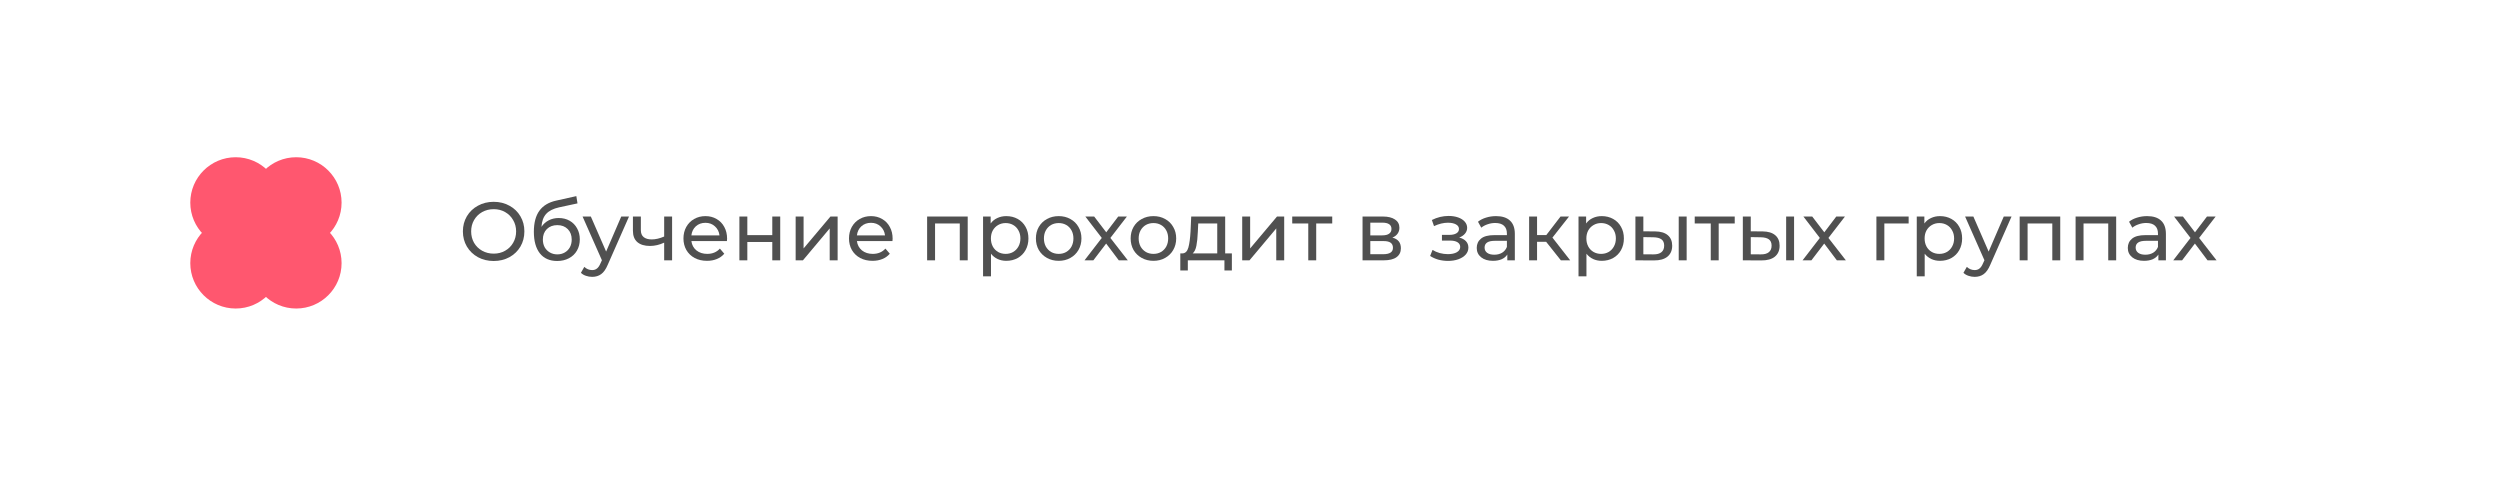 <?xml version="1.0" encoding="UTF-8"?> <svg xmlns="http://www.w3.org/2000/svg" width="605" height="120" viewBox="0 0 605 120" fill="none"><g filter="url(#filter0_d_2215_360)"><path d="M6 56C6 28.386 28.386 6 56 6H541C568.614 6 591 28.386 591 56C591 83.614 568.614 106 541 106H56C28.386 106 6 83.614 6 56Z" fill="white"></path></g><path d="M534.226 63L531.166 58.94L528.066 63H525.926L530.106 57.58L526.126 52.4H528.266L531.186 56.22L534.086 52.4H536.186L532.186 57.58L536.406 63H534.226Z" fill="#505050"></path><path d="M519.609 52.3C521.075 52.3 522.195 52.66 522.969 53.38C523.755 54.1 524.149 55.173 524.149 56.6V63H522.329V61.6C522.009 62.093 521.549 62.473 520.949 62.74C520.362 62.993 519.662 63.12 518.849 63.12C517.662 63.12 516.709 62.833 515.989 62.26C515.282 61.687 514.929 60.933 514.929 60C514.929 59.067 515.269 58.32 515.949 57.76C516.629 57.187 517.709 56.9 519.189 56.9H522.229V56.52C522.229 55.693 521.989 55.06 521.509 54.62C521.029 54.18 520.322 53.96 519.389 53.96C518.762 53.96 518.149 54.067 517.549 54.28C516.949 54.48 516.442 54.753 516.029 55.1L515.229 53.66C515.775 53.22 516.429 52.887 517.189 52.66C517.949 52.42 518.755 52.3 519.609 52.3ZM519.169 61.64C519.902 61.64 520.535 61.48 521.069 61.16C521.602 60.827 521.989 60.36 522.229 59.76V58.28H519.269C517.642 58.28 516.829 58.827 516.829 59.92C516.829 60.453 517.035 60.873 517.449 61.18C517.862 61.487 518.435 61.64 519.169 61.64Z" fill="#505050"></path><path d="M512.114 52.4V63H510.194V54.08H504.214V63H502.294V52.4H512.114Z" fill="#505050"></path><path d="M498.578 52.4V63H496.658V54.08H490.678V63H488.758V52.4H498.578Z" fill="#505050"></path><path d="M486.793 52.4L481.653 64.06C481.199 65.14 480.666 65.9 480.053 66.34C479.453 66.78 478.726 67 477.873 67C477.353 67 476.846 66.913 476.353 66.74C475.873 66.58 475.473 66.34 475.153 66.02L475.973 64.58C476.519 65.1 477.153 65.36 477.873 65.36C478.339 65.36 478.726 65.233 479.033 64.98C479.353 64.74 479.639 64.32 479.893 63.72L480.233 62.98L475.553 52.4H477.553L481.253 60.88L484.913 52.4H486.793Z" fill="#505050"></path><path d="M469.476 52.3C470.503 52.3 471.423 52.527 472.236 52.98C473.049 53.433 473.683 54.067 474.136 54.88C474.603 55.693 474.836 56.633 474.836 57.7C474.836 58.767 474.603 59.713 474.136 60.54C473.683 61.353 473.049 61.987 472.236 62.44C471.423 62.893 470.503 63.12 469.476 63.12C468.716 63.12 468.016 62.973 467.376 62.68C466.749 62.387 466.216 61.96 465.776 61.4V66.88H463.856V52.4H465.696V54.08C466.123 53.493 466.663 53.053 467.316 52.76C467.969 52.453 468.689 52.3 469.476 52.3ZM469.316 61.44C469.996 61.44 470.603 61.287 471.136 60.98C471.683 60.66 472.109 60.22 472.416 59.66C472.736 59.087 472.896 58.433 472.896 57.7C472.896 56.967 472.736 56.32 472.416 55.76C472.109 55.187 471.683 54.747 471.136 54.44C470.603 54.133 469.996 53.98 469.316 53.98C468.649 53.98 468.043 54.14 467.496 54.46C466.963 54.767 466.536 55.2 466.216 55.76C465.909 56.32 465.756 56.967 465.756 57.7C465.756 58.433 465.909 59.087 466.216 59.66C466.523 60.22 466.949 60.66 467.496 60.98C468.043 61.287 468.649 61.44 469.316 61.44Z" fill="#505050"></path><path d="M461.89 54.08H456.01V63H454.09V52.4H461.89V54.08Z" fill="#505050"></path><path d="M444.519 63L441.459 58.94L438.359 63H436.219L440.399 57.58L436.419 52.4H438.559L441.479 56.22L444.379 52.4H446.479L442.479 57.58L446.699 63H444.519Z" fill="#505050"></path><path d="M426.546 56C427.88 56.013 428.9 56.32 429.606 56.92C430.313 57.52 430.666 58.367 430.666 59.46C430.666 60.607 430.28 61.493 429.506 62.12C428.746 62.733 427.653 63.033 426.226 63.02L421.766 63V52.4H423.686V55.98L426.546 56ZM432.246 52.4H434.166V63H432.246V52.4ZM426.086 61.56C426.953 61.573 427.606 61.4 428.046 61.04C428.5 60.68 428.726 60.147 428.726 59.44C428.726 58.747 428.506 58.24 428.066 57.92C427.626 57.6 426.966 57.433 426.086 57.42L423.686 57.38V61.54L426.086 61.56Z" fill="#505050"></path><path d="M419.803 54.08H415.923V63H414.003V54.08H410.123V52.4H419.803V54.08Z" fill="#505050"></path><path d="M400.55 56C401.884 56.013 402.904 56.32 403.61 56.92C404.317 57.52 404.67 58.367 404.67 59.46C404.67 60.607 404.283 61.493 403.51 62.12C402.75 62.733 401.657 63.033 400.23 63.02L395.77 63V52.4H397.69V55.98L400.55 56ZM406.25 52.4H408.17V63H406.25V52.4ZM400.09 61.56C400.957 61.573 401.61 61.4 402.05 61.04C402.504 60.68 402.73 60.147 402.73 59.44C402.73 58.747 402.51 58.24 402.07 57.92C401.63 57.6 400.97 57.433 400.09 57.42L397.69 57.38V61.54L400.09 61.56Z" fill="#505050"></path><path d="M387.621 52.3C388.647 52.3 389.567 52.527 390.381 52.98C391.194 53.433 391.827 54.067 392.281 54.88C392.747 55.693 392.981 56.633 392.981 57.7C392.981 58.767 392.747 59.713 392.281 60.54C391.827 61.353 391.194 61.987 390.381 62.44C389.567 62.893 388.647 63.12 387.621 63.12C386.861 63.12 386.161 62.973 385.521 62.68C384.894 62.387 384.361 61.96 383.921 61.4V66.88H382.001V52.4H383.841V54.08C384.267 53.493 384.807 53.053 385.461 52.76C386.114 52.453 386.834 52.3 387.621 52.3ZM387.461 61.44C388.141 61.44 388.747 61.287 389.281 60.98C389.827 60.66 390.254 60.22 390.561 59.66C390.881 59.087 391.041 58.433 391.041 57.7C391.041 56.967 390.881 56.32 390.561 55.76C390.254 55.187 389.827 54.747 389.281 54.44C388.747 54.133 388.141 53.98 387.461 53.98C386.794 53.98 386.187 54.14 385.641 54.46C385.107 54.767 384.681 55.2 384.361 55.76C384.054 56.32 383.901 56.967 383.901 57.7C383.901 58.433 384.054 59.087 384.361 59.66C384.667 60.22 385.094 60.66 385.641 60.98C386.187 61.287 386.794 61.44 387.461 61.44Z" fill="#505050"></path><path d="M374.168 58.52H371.967V63H370.047V52.4H371.967V56.88H374.207L377.647 52.4H379.707L375.688 57.5L379.987 63H377.728L374.168 58.52Z" fill="#505050"></path><path d="M362.05 52.3C363.517 52.3 364.637 52.66 365.41 53.38C366.197 54.1 366.59 55.173 366.59 56.6V63H364.77V61.6C364.45 62.093 363.99 62.473 363.39 62.74C362.804 62.993 362.104 63.12 361.29 63.12C360.104 63.12 359.15 62.833 358.43 62.26C357.724 61.687 357.37 60.933 357.37 60C357.37 59.067 357.71 58.32 358.39 57.76C359.07 57.187 360.15 56.9 361.63 56.9H364.67V56.52C364.67 55.693 364.43 55.06 363.95 54.62C363.47 54.18 362.764 53.96 361.83 53.96C361.204 53.96 360.59 54.067 359.99 54.28C359.39 54.48 358.884 54.753 358.47 55.1L357.67 53.66C358.217 53.22 358.87 52.887 359.63 52.66C360.39 52.42 361.197 52.3 362.05 52.3ZM361.61 61.64C362.344 61.64 362.977 61.48 363.51 61.16C364.044 60.827 364.43 60.36 364.67 59.76V58.28H361.71C360.084 58.28 359.27 58.827 359.27 59.92C359.27 60.453 359.477 60.873 359.89 61.18C360.304 61.487 360.877 61.64 361.61 61.64Z" fill="#505050"></path><path d="M353.131 57.48C353.838 57.667 354.385 57.967 354.771 58.38C355.158 58.793 355.351 59.307 355.351 59.92C355.351 60.547 355.138 61.107 354.711 61.6C354.285 62.08 353.691 62.46 352.931 62.74C352.185 63.007 351.345 63.14 350.411 63.14C349.625 63.14 348.851 63.04 348.091 62.84C347.345 62.627 346.678 62.327 346.091 61.94L346.671 60.48C347.178 60.8 347.758 61.053 348.411 61.24C349.065 61.413 349.725 61.5 350.391 61.5C351.298 61.5 352.018 61.347 352.551 61.04C353.098 60.72 353.371 60.293 353.371 59.76C353.371 59.267 353.151 58.887 352.711 58.62C352.285 58.353 351.678 58.22 350.891 58.22H348.951V56.84H350.751C351.471 56.84 352.038 56.713 352.451 56.46C352.865 56.207 353.071 55.86 353.071 55.42C353.071 54.94 352.825 54.567 352.331 54.3C351.851 54.033 351.198 53.9 350.371 53.9C349.318 53.9 348.205 54.173 347.031 54.72L346.511 53.24C347.805 52.587 349.158 52.26 350.571 52.26C351.425 52.26 352.191 52.38 352.871 52.62C353.551 52.86 354.085 53.2 354.471 53.64C354.858 54.08 355.051 54.58 355.051 55.14C355.051 55.66 354.878 56.127 354.531 56.54C354.185 56.953 353.718 57.267 353.131 57.48Z" fill="#505050"></path><path d="M336.955 57.5C338.328 57.847 339.015 58.707 339.015 60.08C339.015 61.013 338.662 61.733 337.955 62.24C337.262 62.747 336.222 63 334.835 63H329.735V52.4H334.655C335.908 52.4 336.888 52.64 337.595 53.12C338.302 53.587 338.655 54.253 338.655 55.12C338.655 55.68 338.502 56.167 338.195 56.58C337.902 56.98 337.488 57.287 336.955 57.5ZM331.615 56.96H334.495C335.228 56.96 335.782 56.827 336.155 56.56C336.542 56.293 336.735 55.907 336.735 55.4C336.735 54.387 335.988 53.88 334.495 53.88H331.615V56.96ZM334.695 61.52C335.495 61.52 336.095 61.393 336.495 61.14C336.895 60.887 337.095 60.493 337.095 59.96C337.095 59.413 336.908 59.007 336.535 58.74C336.175 58.473 335.602 58.34 334.815 58.34H331.615V61.52H334.695Z" fill="#505050"></path><path d="M322.401 54.08H318.521V63H316.601V54.08H312.721V52.4H322.401V54.08Z" fill="#505050"></path><path d="M300.614 52.4H302.534V60.12L309.034 52.4H310.774V63H308.854V55.28L302.374 63H300.614V52.4Z" fill="#505050"></path><path d="M298.113 61.32V65.46H296.313V63H287.453V65.46H285.633V61.32H286.193C286.873 61.28 287.339 60.8 287.593 59.88C287.846 58.96 288.019 57.66 288.113 55.98L288.273 52.4H296.493V61.32H298.113ZM289.873 56.12C289.819 57.453 289.706 58.56 289.533 59.44C289.373 60.307 289.073 60.933 288.633 61.32H294.573V54.08H289.973L289.873 56.12Z" fill="#505050"></path><path d="M279.138 63.12C278.085 63.12 277.138 62.887 276.298 62.42C275.458 61.953 274.798 61.313 274.318 60.5C273.852 59.673 273.618 58.74 273.618 57.7C273.618 56.66 273.852 55.733 274.318 54.92C274.798 54.093 275.458 53.453 276.298 53C277.138 52.533 278.085 52.3 279.138 52.3C280.192 52.3 281.132 52.533 281.958 53C282.798 53.453 283.452 54.093 283.918 54.92C284.398 55.733 284.638 56.66 284.638 57.7C284.638 58.74 284.398 59.673 283.918 60.5C283.452 61.313 282.798 61.953 281.958 62.42C281.132 62.887 280.192 63.12 279.138 63.12ZM279.138 61.44C279.818 61.44 280.425 61.287 280.958 60.98C281.505 60.66 281.932 60.22 282.238 59.66C282.545 59.087 282.698 58.433 282.698 57.7C282.698 56.967 282.545 56.32 282.238 55.76C281.932 55.187 281.505 54.747 280.958 54.44C280.425 54.133 279.818 53.98 279.138 53.98C278.458 53.98 277.845 54.133 277.298 54.44C276.765 54.747 276.338 55.187 276.018 55.76C275.712 56.32 275.558 56.967 275.558 57.7C275.558 58.433 275.712 59.087 276.018 59.66C276.338 60.22 276.765 60.66 277.298 60.98C277.845 61.287 278.458 61.44 279.138 61.44Z" fill="#505050"></path><path d="M270.75 63L267.69 58.94L264.59 63H262.45L266.63 57.58L262.65 52.4H264.79L267.71 56.22L270.61 52.4H272.71L268.71 57.58L272.93 63H270.75Z" fill="#505050"></path><path d="M256.209 63.12C255.155 63.12 254.209 62.887 253.369 62.42C252.529 61.953 251.869 61.313 251.389 60.5C250.922 59.673 250.689 58.74 250.689 57.7C250.689 56.66 250.922 55.733 251.389 54.92C251.869 54.093 252.529 53.453 253.369 53C254.209 52.533 255.155 52.3 256.209 52.3C257.262 52.3 258.202 52.533 259.029 53C259.869 53.453 260.522 54.093 260.989 54.92C261.469 55.733 261.709 56.66 261.709 57.7C261.709 58.74 261.469 59.673 260.989 60.5C260.522 61.313 259.869 61.953 259.029 62.42C258.202 62.887 257.262 63.12 256.209 63.12ZM256.209 61.44C256.889 61.44 257.495 61.287 258.029 60.98C258.575 60.66 259.002 60.22 259.309 59.66C259.615 59.087 259.769 58.433 259.769 57.7C259.769 56.967 259.615 56.32 259.309 55.76C259.002 55.187 258.575 54.747 258.029 54.44C257.495 54.133 256.889 53.98 256.209 53.98C255.529 53.98 254.915 54.133 254.369 54.44C253.835 54.747 253.409 55.187 253.089 55.76C252.782 56.32 252.629 56.967 252.629 57.7C252.629 58.433 252.782 59.087 253.089 59.66C253.409 60.22 253.835 60.66 254.369 60.98C254.915 61.287 255.529 61.44 256.209 61.44Z" fill="#505050"></path><path d="M243.519 52.3C244.546 52.3 245.466 52.527 246.279 52.98C247.092 53.433 247.726 54.067 248.179 54.88C248.646 55.693 248.879 56.633 248.879 57.7C248.879 58.767 248.646 59.713 248.179 60.54C247.726 61.353 247.092 61.987 246.279 62.44C245.466 62.893 244.546 63.12 243.519 63.12C242.759 63.12 242.059 62.973 241.419 62.68C240.792 62.387 240.259 61.96 239.819 61.4V66.88H237.899V52.4H239.739V54.08C240.166 53.493 240.706 53.053 241.359 52.76C242.012 52.453 242.732 52.3 243.519 52.3ZM243.359 61.44C244.039 61.44 244.646 61.287 245.179 60.98C245.726 60.66 246.152 60.22 246.459 59.66C246.779 59.087 246.939 58.433 246.939 57.7C246.939 56.967 246.779 56.32 246.459 55.76C246.152 55.187 245.726 54.747 245.179 54.44C244.646 54.133 244.039 53.98 243.359 53.98C242.692 53.98 242.086 54.14 241.539 54.46C241.006 54.767 240.579 55.2 240.259 55.76C239.952 56.32 239.799 56.967 239.799 57.7C239.799 58.433 239.952 59.087 240.259 59.66C240.566 60.22 240.992 60.66 241.539 60.98C242.086 61.287 242.692 61.44 243.359 61.44Z" fill="#505050"></path><path d="M234.184 52.4V63H232.264V54.08H226.284V63H224.364V52.4H234.184Z" fill="#505050"></path><path d="M216.014 57.76C216.014 57.907 216.001 58.1 215.974 58.34H207.374C207.494 59.273 207.901 60.027 208.594 60.6C209.301 61.16 210.174 61.44 211.214 61.44C212.481 61.44 213.501 61.013 214.274 60.16L215.334 61.4C214.854 61.96 214.254 62.387 213.534 62.68C212.828 62.973 212.034 63.12 211.154 63.12C210.034 63.12 209.041 62.893 208.174 62.44C207.308 61.973 206.634 61.327 206.154 60.5C205.688 59.673 205.454 58.74 205.454 57.7C205.454 56.673 205.681 55.747 206.134 54.92C206.601 54.093 207.234 53.453 208.034 53C208.848 52.533 209.761 52.3 210.774 52.3C211.788 52.3 212.688 52.533 213.474 53C214.274 53.453 214.894 54.093 215.334 54.92C215.788 55.747 216.014 56.693 216.014 57.76ZM210.774 53.92C209.854 53.92 209.081 54.2 208.454 54.76C207.841 55.32 207.481 56.053 207.374 56.96H214.174C214.068 56.067 213.701 55.34 213.074 54.78C212.461 54.207 211.694 53.92 210.774 53.92Z" fill="#505050"></path><path d="M192.548 52.4H194.467V60.12L200.967 52.4H202.707V63H200.787V55.28L194.308 63H192.548V52.4Z" fill="#505050"></path><path d="M178.934 52.4H180.854V56.9H186.894V52.4H188.814V63H186.894V58.56H180.854V63H178.934V52.4Z" fill="#505050"></path><path d="M175.956 57.76C175.956 57.907 175.942 58.1 175.916 58.34H167.316C167.436 59.273 167.842 60.027 168.536 60.6C169.242 61.16 170.116 61.44 171.156 61.44C172.422 61.44 173.442 61.013 174.216 60.16L175.276 61.4C174.796 61.96 174.196 62.387 173.476 62.68C172.769 62.973 171.976 63.12 171.096 63.12C169.976 63.12 168.982 62.893 168.116 62.44C167.249 61.973 166.576 61.327 166.096 60.5C165.629 59.673 165.396 58.74 165.396 57.7C165.396 56.673 165.622 55.747 166.076 54.92C166.542 54.093 167.176 53.453 167.976 53C168.789 52.533 169.702 52.3 170.716 52.3C171.729 52.3 172.629 52.533 173.416 53C174.216 53.453 174.836 54.093 175.276 54.92C175.729 55.747 175.956 56.693 175.956 57.76ZM170.716 53.92C169.796 53.92 169.022 54.2 168.396 54.76C167.782 55.32 167.422 56.053 167.316 56.96H174.116C174.009 56.067 173.642 55.34 173.016 54.78C172.402 54.207 171.636 53.92 170.716 53.92Z" fill="#505050"></path><path d="M162.648 52.4V63H160.728V58.72C159.581 59.253 158.441 59.52 157.308 59.52C155.988 59.52 154.968 59.213 154.248 58.6C153.528 57.987 153.168 57.067 153.168 55.84V52.4H155.088V55.72C155.088 56.453 155.315 57.007 155.768 57.38C156.235 57.753 156.881 57.94 157.708 57.94C158.641 57.94 159.648 57.707 160.728 57.24V52.4H162.648Z" fill="#505050"></path><path d="M152.222 52.4L147.082 64.06C146.629 65.14 146.096 65.9 145.482 66.34C144.882 66.78 144.156 67 143.302 67C142.782 67 142.276 66.913 141.782 66.74C141.302 66.58 140.902 66.34 140.582 66.02L141.402 64.58C141.949 65.1 142.582 65.36 143.302 65.36C143.769 65.36 144.156 65.233 144.462 64.98C144.782 64.74 145.069 64.32 145.322 63.72L145.662 62.98L140.982 52.4H142.982L146.682 60.88L150.342 52.4H152.222Z" fill="#505050"></path><path d="M135.213 52.76C136.2 52.76 137.08 52.98 137.853 53.42C138.626 53.86 139.226 54.473 139.653 55.26C140.093 56.033 140.313 56.92 140.313 57.92C140.313 58.947 140.08 59.86 139.613 60.66C139.16 61.447 138.513 62.06 137.673 62.5C136.846 62.94 135.9 63.16 134.833 63.16C133.033 63.16 131.64 62.547 130.653 61.32C129.68 60.08 129.193 58.34 129.193 56.1C129.193 53.927 129.64 52.227 130.533 51C131.426 49.76 132.793 48.94 134.633 48.54L139.473 47.46L139.753 49.22L135.293 50.18C133.906 50.487 132.873 51.007 132.193 51.74C131.513 52.473 131.126 53.527 131.033 54.9C131.486 54.22 132.073 53.693 132.793 53.32C133.513 52.947 134.32 52.76 135.213 52.76ZM134.873 61.56C135.553 61.56 136.153 61.407 136.673 61.1C137.206 60.793 137.62 60.373 137.913 59.84C138.206 59.293 138.353 58.673 138.353 57.98C138.353 56.927 138.033 56.08 137.393 55.44C136.753 54.8 135.913 54.48 134.873 54.48C133.833 54.48 132.986 54.8 132.333 55.44C131.693 56.08 131.373 56.927 131.373 57.98C131.373 58.673 131.52 59.293 131.813 59.84C132.12 60.373 132.54 60.793 133.073 61.1C133.606 61.407 134.206 61.56 134.873 61.56Z" fill="#505050"></path><path d="M119.48 63.16C118.067 63.16 116.793 62.853 115.66 62.24C114.527 61.613 113.633 60.753 112.98 59.66C112.34 58.566 112.02 57.346 112.02 56C112.02 54.653 112.34 53.433 112.98 52.34C113.633 51.246 114.527 50.393 115.66 49.78C116.793 49.153 118.067 48.84 119.48 48.84C120.88 48.84 122.147 49.153 123.28 49.78C124.413 50.393 125.3 51.246 125.94 52.34C126.58 53.42 126.9 54.64 126.9 56C126.9 57.36 126.58 58.587 125.94 59.68C125.3 60.76 124.413 61.613 123.28 62.24C122.147 62.853 120.88 63.16 119.48 63.16ZM119.48 61.38C120.507 61.38 121.427 61.147 122.24 60.68C123.067 60.213 123.713 59.573 124.18 58.76C124.66 57.933 124.9 57.013 124.9 56C124.9 54.986 124.66 54.073 124.18 53.26C123.713 52.433 123.067 51.786 122.24 51.32C121.427 50.853 120.507 50.62 119.48 50.62C118.453 50.62 117.52 50.853 116.68 51.32C115.853 51.786 115.2 52.433 114.72 53.26C114.253 54.073 114.02 54.986 114.02 56C114.02 57.013 114.253 57.933 114.72 58.76C115.2 59.573 115.853 60.213 116.68 60.68C117.52 61.147 118.453 61.38 119.48 61.38Z" fill="#505050"></path><path d="M68.019 63.679C68.019 57.613 63.101 52.695 57.035 52.695C50.969 52.695 46.051 57.613 46.051 63.679C46.051 69.745 50.969 74.663 57.035 74.663C63.101 74.663 68.019 69.745 68.019 63.679Z" fill="#FF576F"></path><path d="M68.019 49.035C68.019 42.969 63.101 38.051 57.035 38.051C50.969 38.051 46.051 42.969 46.051 49.035C46.051 55.101 50.969 60.019 57.035 60.019C63.101 60.019 68.019 55.101 68.019 49.035Z" fill="#FF576F"></path><path d="M82.663 63.679C82.663 57.613 77.747 52.695 71.681 52.695C65.615 52.695 60.697 57.613 60.697 63.679C60.697 69.745 65.615 74.663 71.681 74.663C77.747 74.663 82.663 69.745 82.663 63.679Z" fill="#FF576F"></path><path d="M82.663 49.035C82.663 42.969 77.747 38.051 71.681 38.051C65.615 38.051 60.697 42.969 60.697 49.035C60.697 55.101 65.615 60.019 71.681 60.019C77.747 60.019 82.663 55.101 82.663 49.035Z" fill="#FF576F"></path><defs><filter id="filter0_d_2215_360" x="0" y="0" width="605" height="120" filterUnits="userSpaceOnUse" color-interpolation-filters="sRGB"><feFlood flood-opacity="0" result="BackgroundImageFix"></feFlood><feColorMatrix in="SourceAlpha" type="matrix" values="0 0 0 0 0 0 0 0 0 0 0 0 0 0 0 0 0 0 127 0" result="hardAlpha"></feColorMatrix><feOffset dx="4" dy="4"></feOffset><feGaussianBlur stdDeviation="5"></feGaussianBlur><feComposite in2="hardAlpha" operator="out"></feComposite><feColorMatrix type="matrix" values="0 0 0 0 0 0 0 0 0 0 0 0 0 0 0 0 0 0 0.1 0"></feColorMatrix><feBlend mode="normal" in2="BackgroundImageFix" result="effect1_dropShadow_2215_360"></feBlend><feBlend mode="normal" in="SourceGraphic" in2="effect1_dropShadow_2215_360" result="shape"></feBlend></filter></defs></svg> 